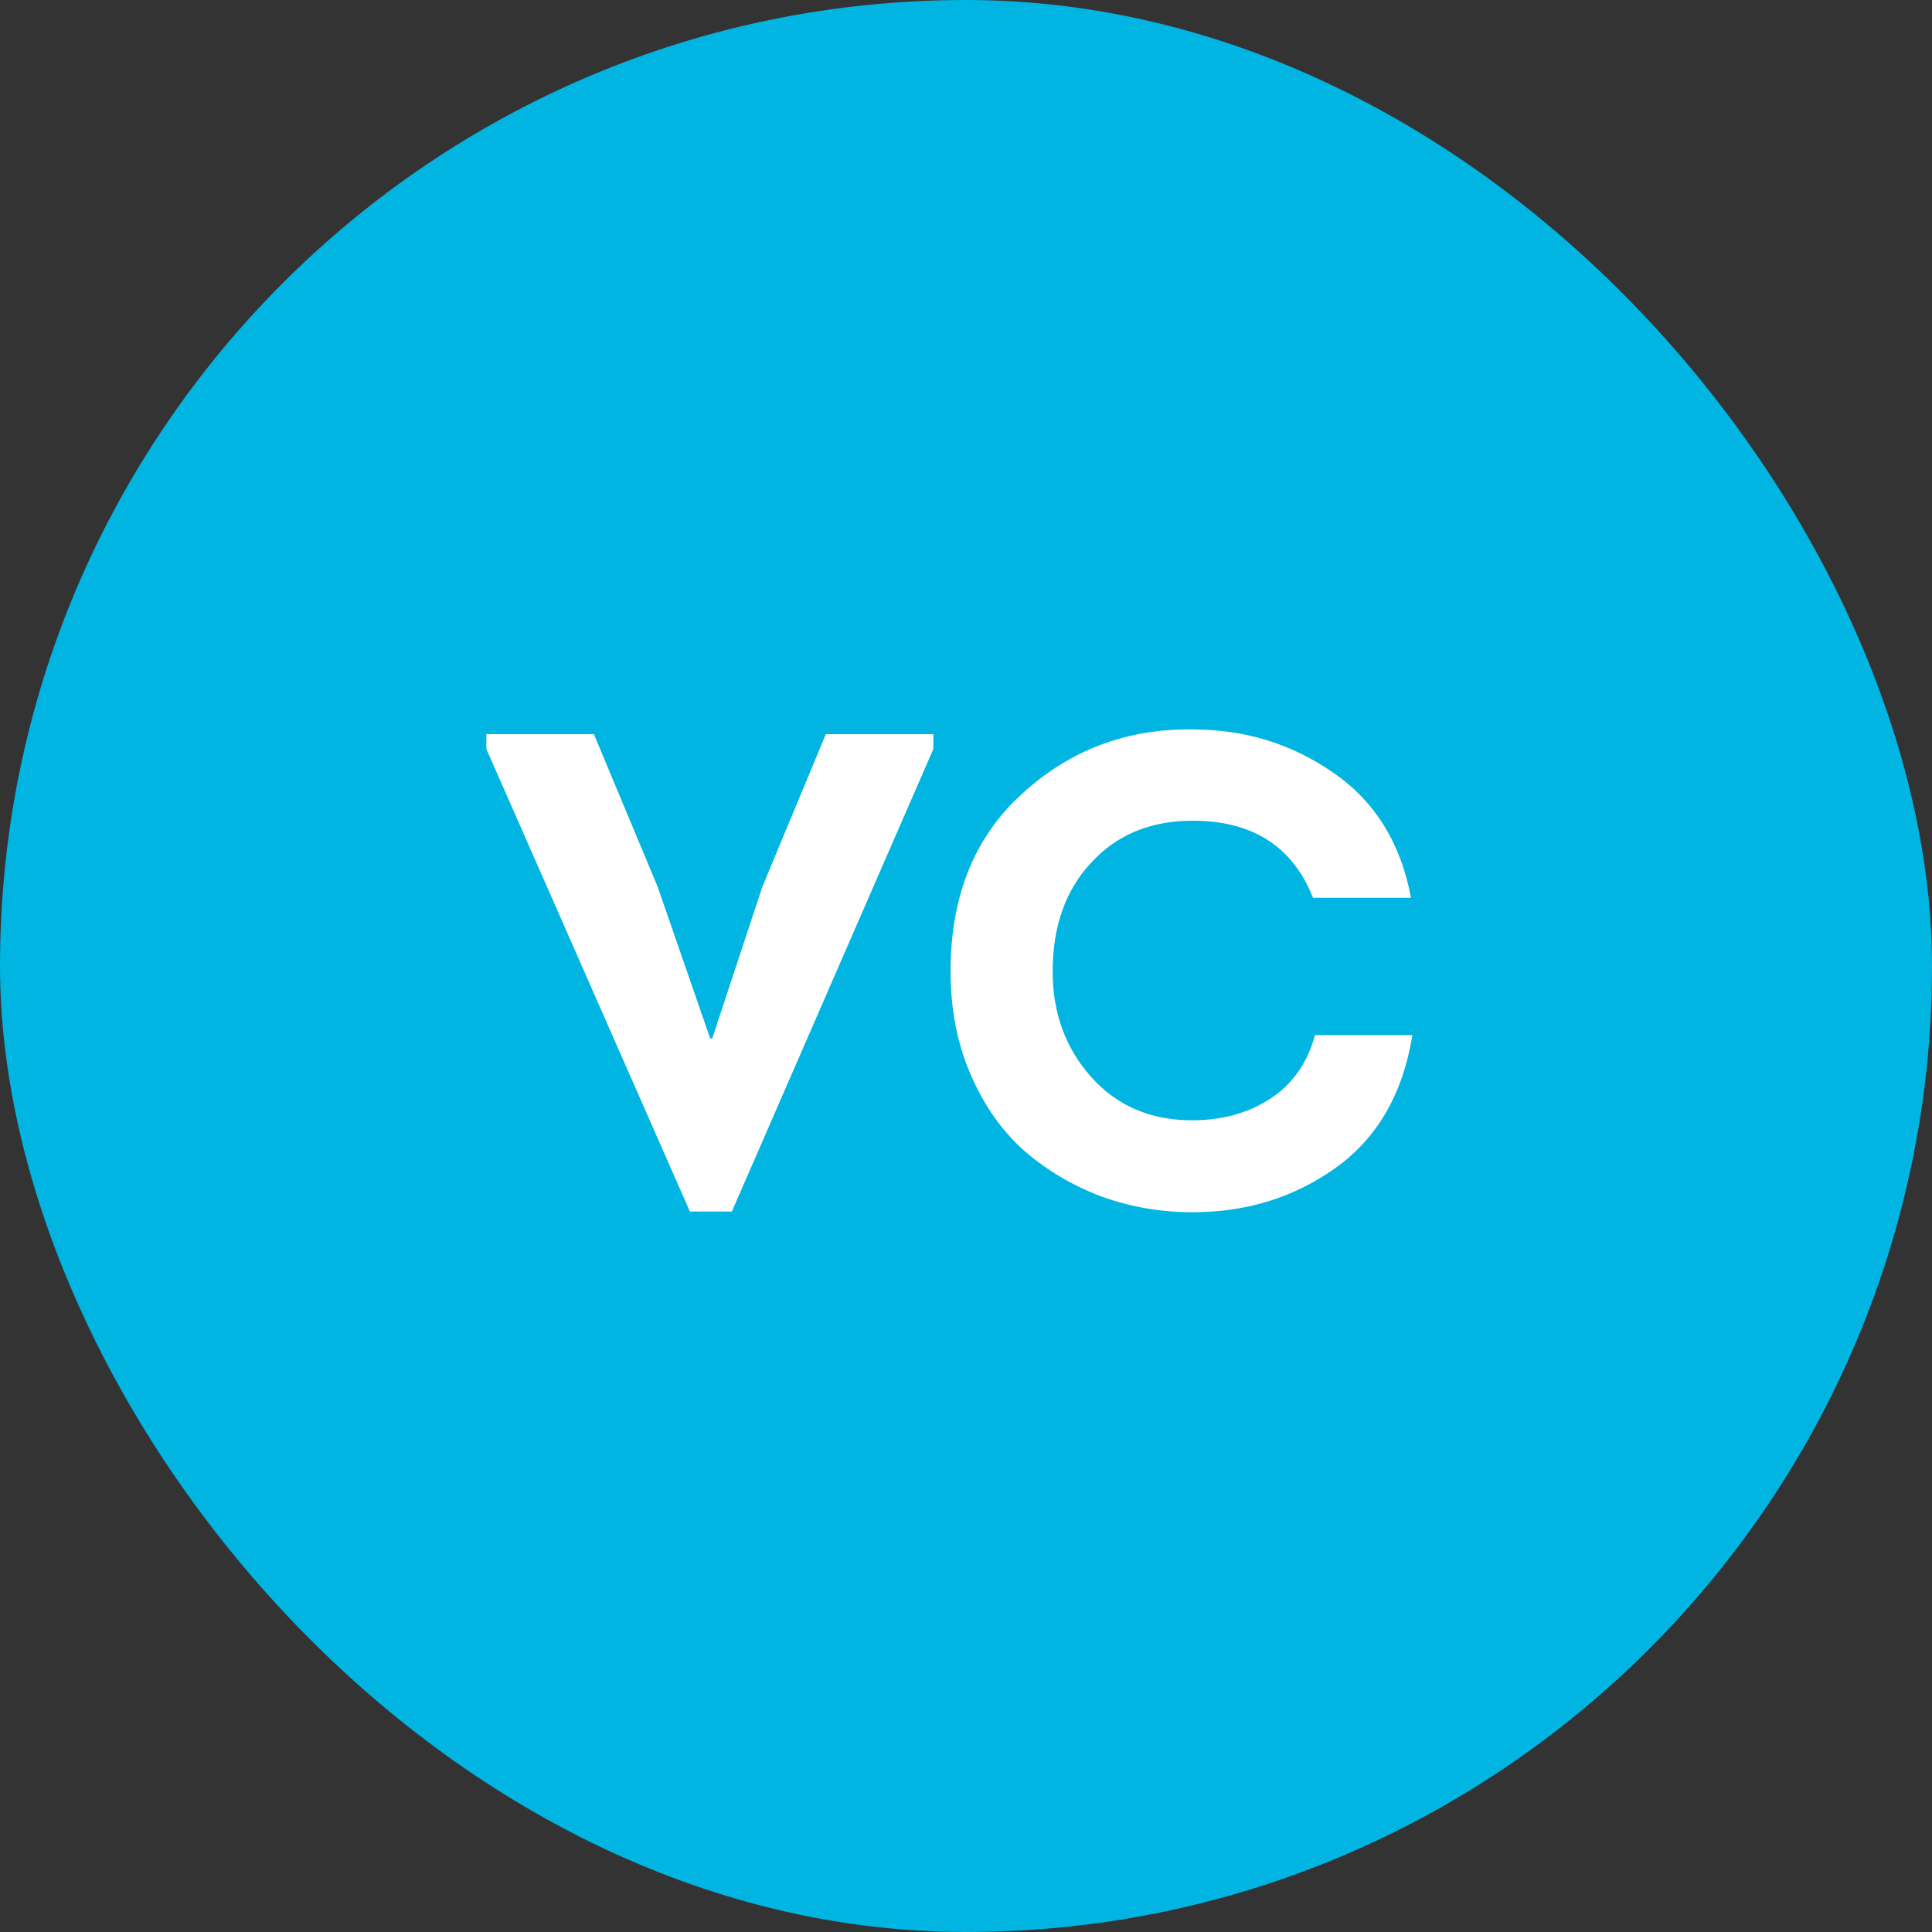 <?xml version="1.0" encoding="UTF-8"?> <svg xmlns="http://www.w3.org/2000/svg" width="40" height="40" viewBox="0 0 40 40" fill="none"><rect x="0" y="0" width="40" height="40" fill="#333333" stroke="none"/><g clip-path="url(#clip0_1024_373)"><rect width="40" height="40" rx="20" fill="#00B5E2"></rect><path d="M14.704 21.5H14.746L15.782 18.364L17.098 15.2H19.324V15.508L15.152 25.084H14.284L10.07 15.508V15.2H12.296L13.612 18.35L14.704 21.5ZM19.68 20.114C19.68 18.555 20.174 17.328 21.164 16.432C22.153 15.527 23.329 15.083 24.692 15.102C25.774 15.102 26.745 15.401 27.604 15.998C28.462 16.586 28.999 17.449 29.214 18.588H27.184C26.764 17.524 25.933 16.992 24.692 16.992C23.824 16.992 23.124 17.281 22.592 17.86C22.06 18.429 21.794 19.181 21.794 20.114C21.794 20.973 22.06 21.701 22.592 22.298C23.124 22.895 23.819 23.194 24.678 23.194C25.303 23.194 25.845 23.045 26.302 22.746C26.759 22.447 27.067 22.009 27.226 21.43H29.242C29.046 22.643 28.518 23.558 27.66 24.174C26.801 24.79 25.812 25.098 24.692 25.098C24.038 25.098 23.413 24.991 22.816 24.776C22.218 24.552 21.686 24.239 21.22 23.838C20.753 23.427 20.38 22.9 20.1 22.256C19.82 21.612 19.68 20.898 19.68 20.114Z" fill="white"></path></g><defs><clipPath id="clip0_1024_373"><rect width="40" height="40" fill="white"></rect></clipPath></defs></svg> 